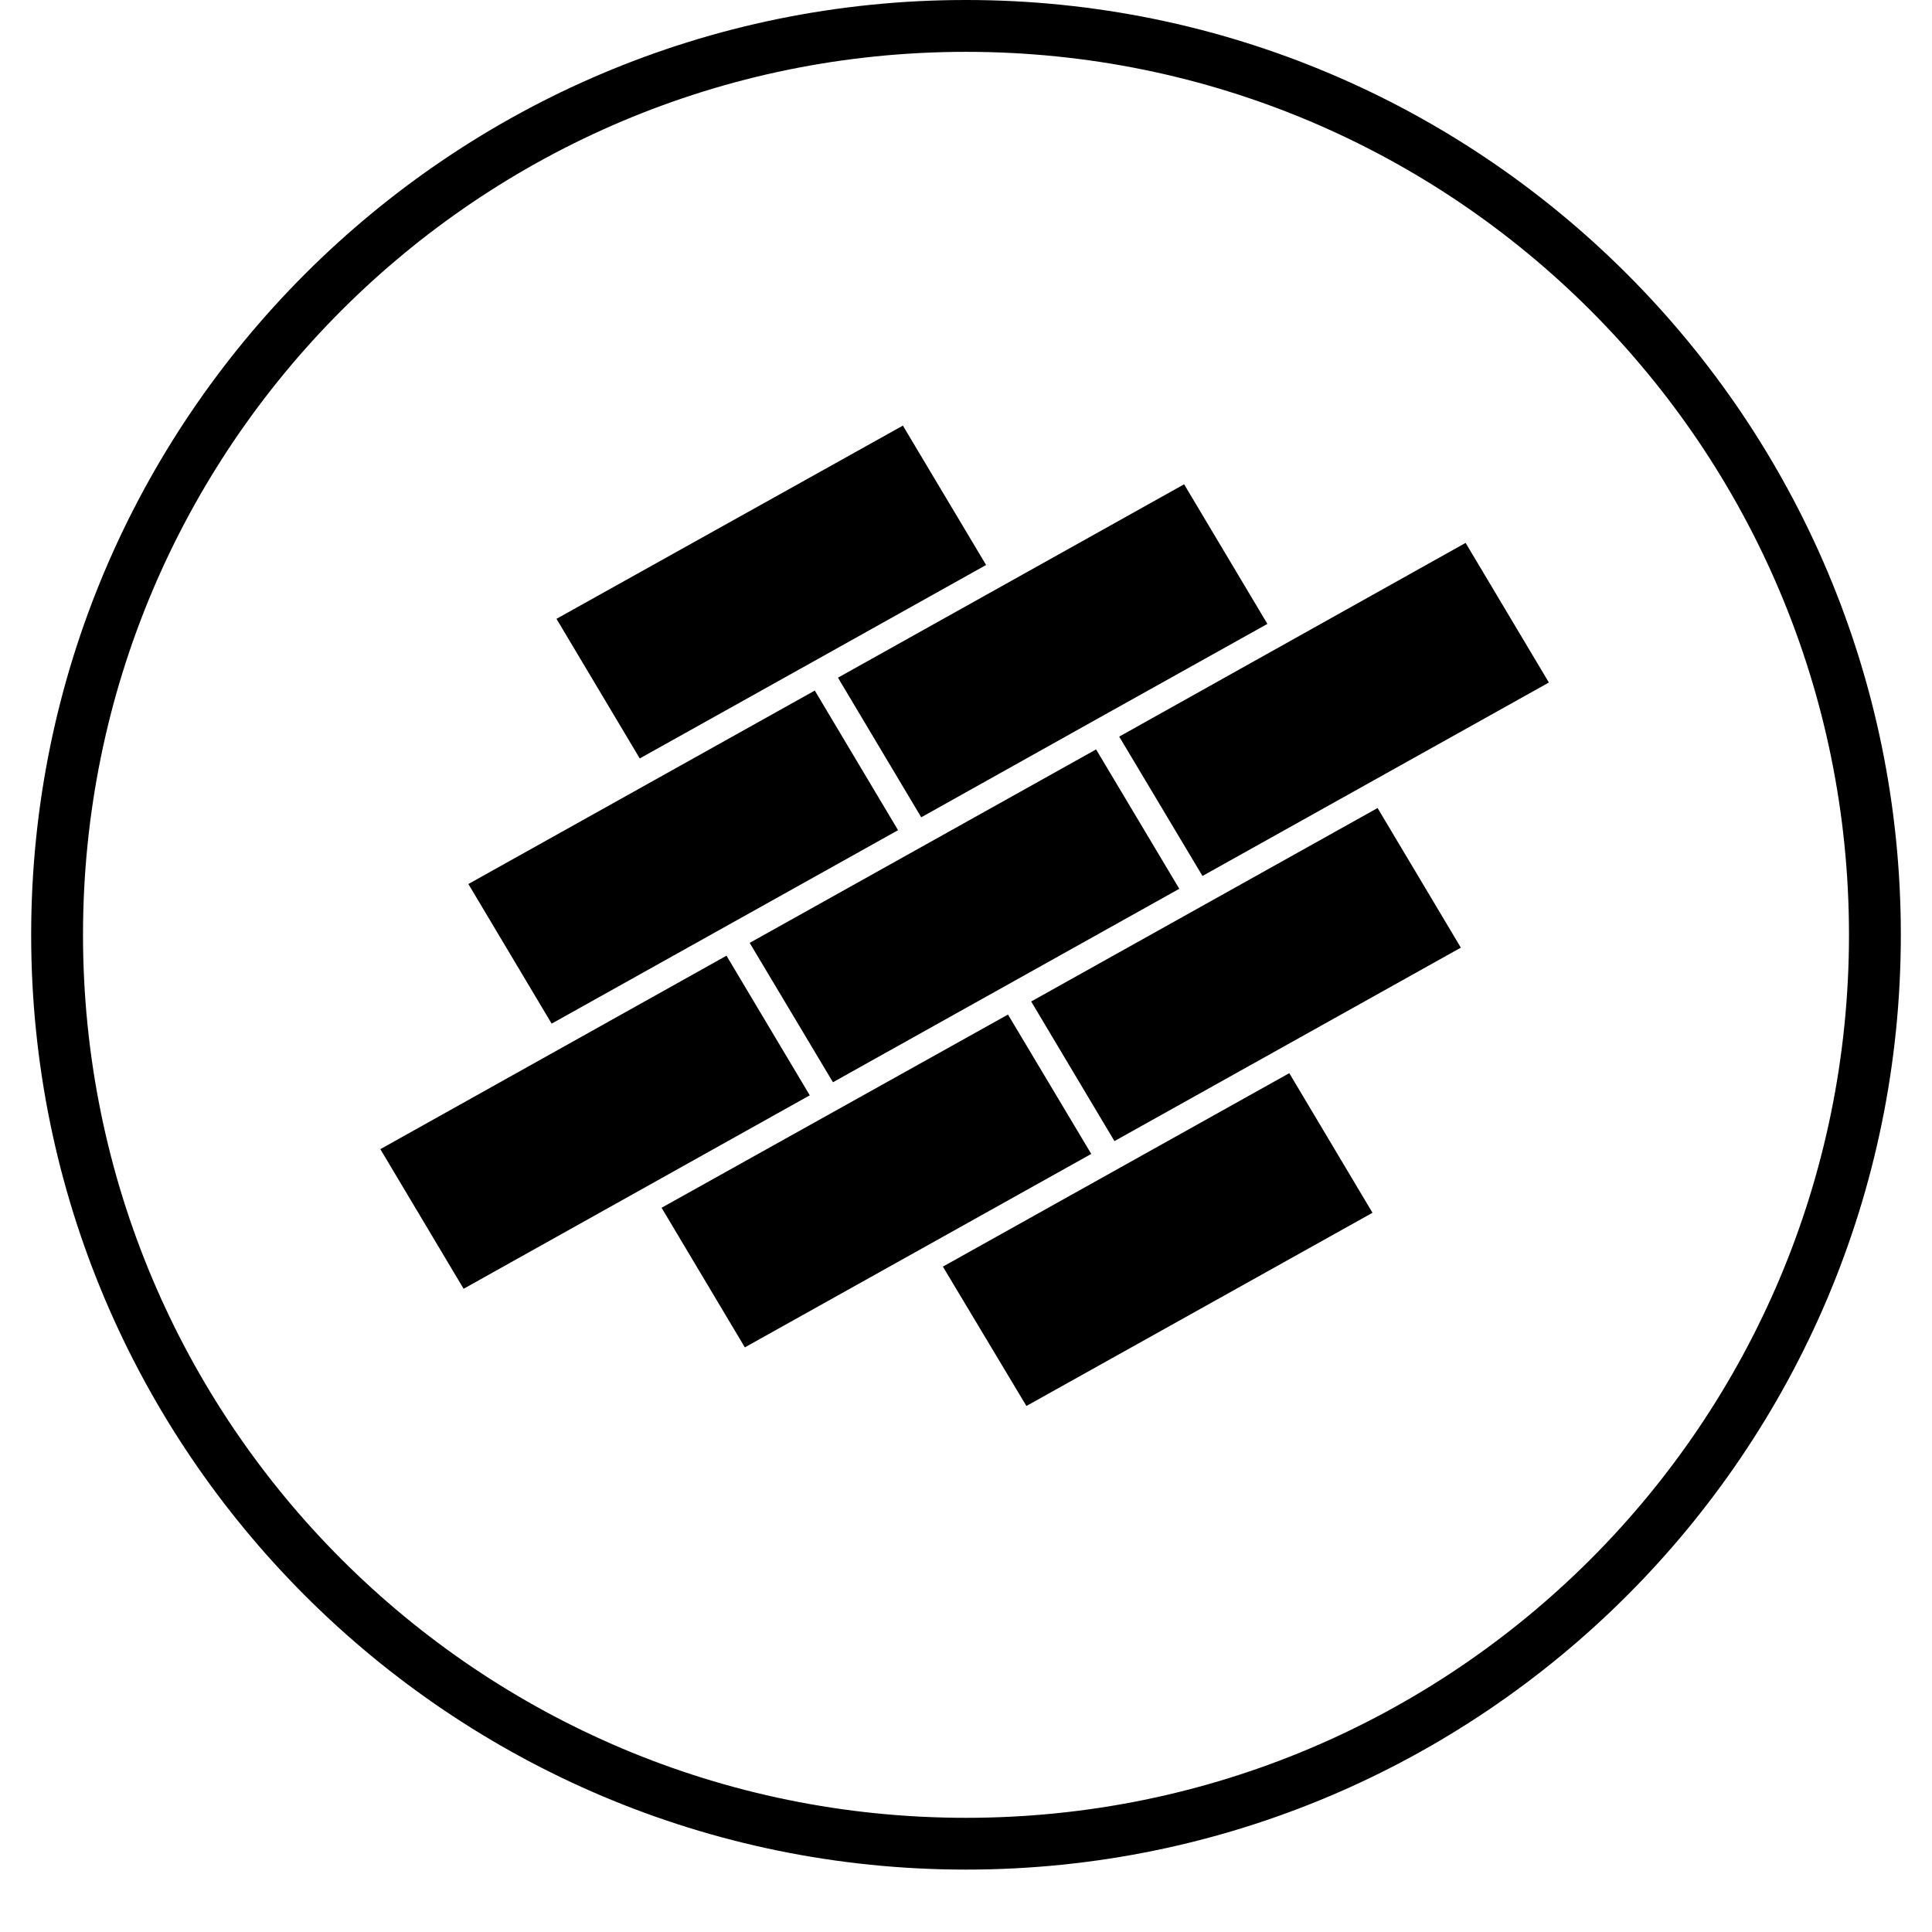 <svg xmlns="http://www.w3.org/2000/svg" xmlns:xlink="http://www.w3.org/1999/xlink" width="40" zoomAndPan="magnify" viewBox="0 0 30 30" height="40" preserveAspectRatio="xMidYMid meet" version="1.0"><defs><clipPath id="246c3c4f99"><path d="M 5.906 6.598 L 24.051 6.598 L 24.051 21.84 L 5.906 21.84 Z M 5.906 6.598 " clip-rule="nonzero"/></clipPath><clipPath id="d67b1575ef"><path d="M 0.484 0 L 29.516 0 L 29.516 29.031 L 0.484 29.031 Z M 0.484 0 " clip-rule="nonzero"/></clipPath></defs><g clip-path="url(#246c3c4f99)"><path fill="#000000" d="M 16.945 17.918 L 15.652 15.754 L 10.273 18.754 L 11.566 20.922 Z M 20.02 16.664 L 14.641 19.668 L 15.938 21.832 L 21.312 18.832 Z M 12.574 17.008 L 11.281 14.84 L 5.906 17.844 L 7.199 20.012 Z M 22.758 8.43 L 17.379 11.438 L 18.672 13.602 L 24.051 10.598 Z M 18.312 13.801 L 17.02 11.637 L 11.641 14.641 L 12.934 16.805 Z M 21.391 12.547 L 16.012 15.551 L 17.305 17.719 L 22.684 14.715 Z M 12.621 10.277 L 15.312 8.773 L 14.02 6.609 L 8.641 9.609 L 9.934 11.777 Z M 13.945 12.891 L 12.652 10.723 L 7.273 13.727 L 8.566 15.895 Z M 19.68 9.688 L 18.387 7.52 L 13.012 10.523 L 14.305 12.691 L 16.992 11.188 Z M 19.68 9.688 " fill-opacity="1" fill-rule="nonzero"/></g><g clip-path="url(#d67b1575ef)"><path fill="#000000" d="M 15 0 C 6.988 0 0.484 6.504 0.484 14.516 C 0.484 22.527 6.988 29.031 15 29.031 C 23.012 29.031 29.516 22.527 29.516 14.516 C 29.516 6.504 23.012 0 15 0 Z M 15 0.805 C 22.578 0.805 28.711 6.941 28.711 14.516 C 28.711 22.094 22.578 28.227 15 28.227 C 7.422 28.227 1.289 22.094 1.289 14.516 C 1.289 6.941 7.422 0.805 15 0.805 Z M 15 0.805 " fill-opacity="1" fill-rule="nonzero"/></g></svg>